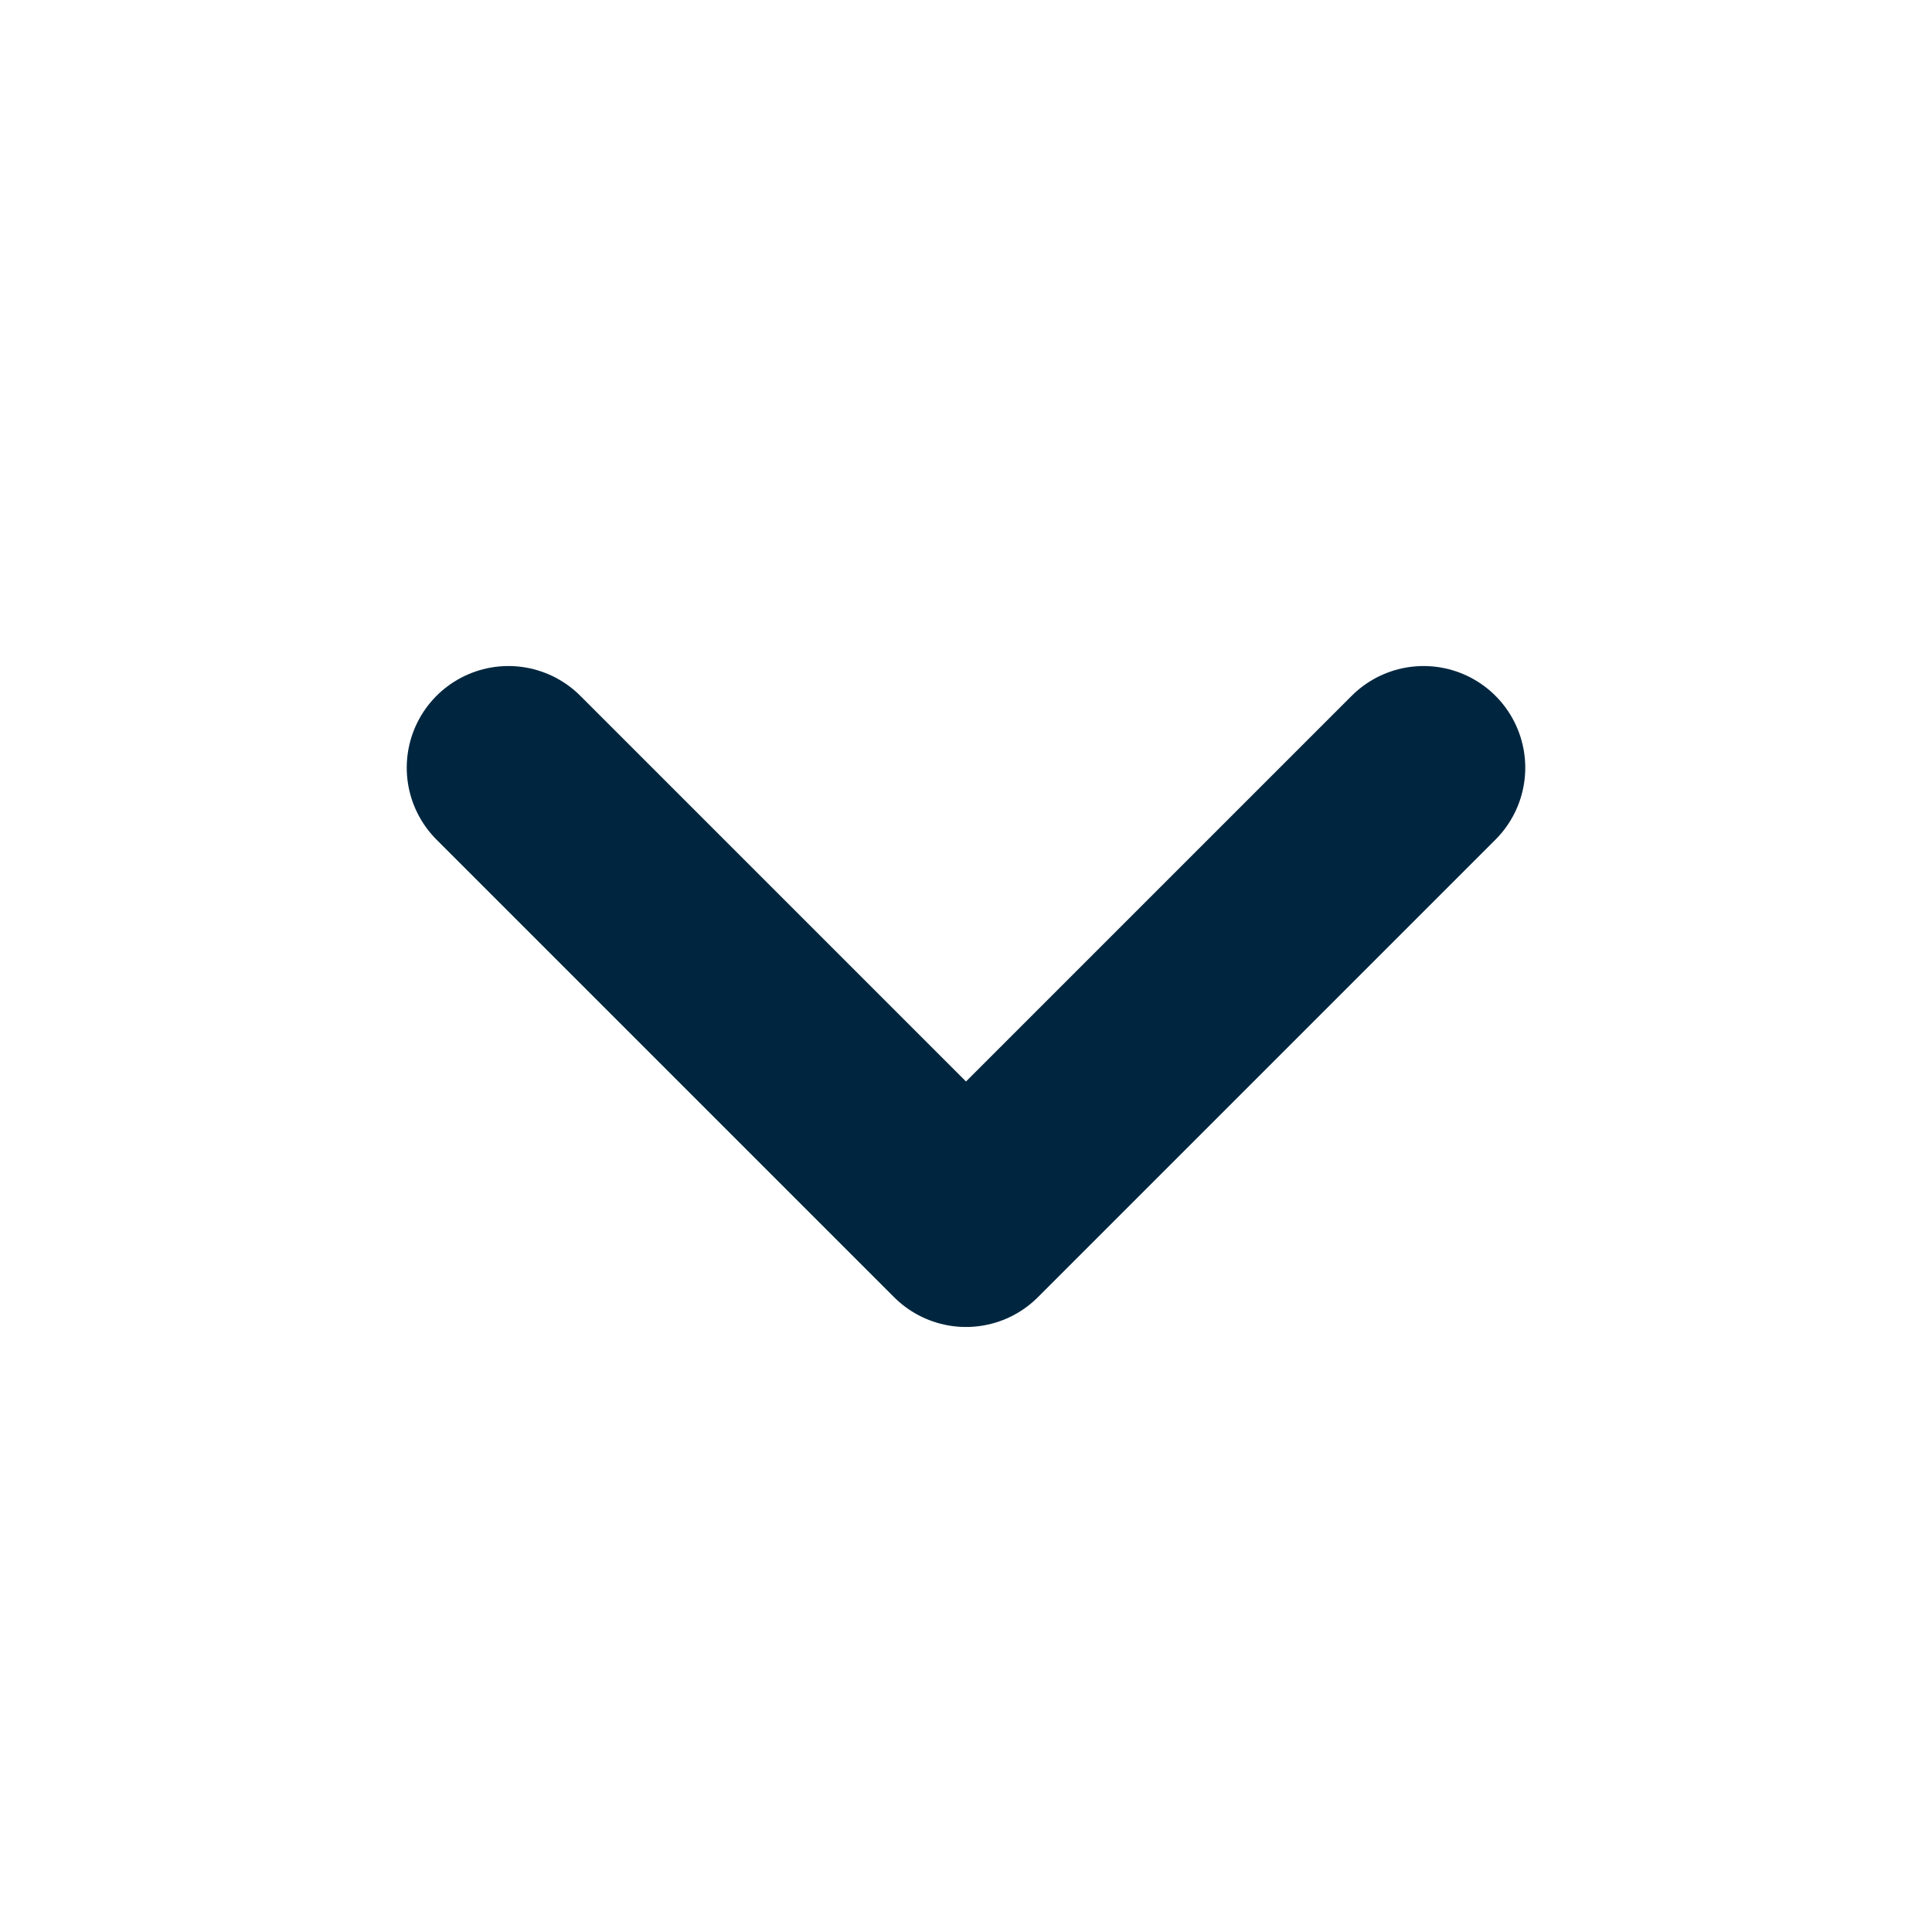 <svg width="19" height="19" viewBox="0 0 19 19" fill="none" xmlns="http://www.w3.org/2000/svg">
<path d="M5 7.55L9.5 12.05L14 7.55" stroke="#00263F" stroke-width="2" stroke-linecap="round" stroke-linejoin="round"/>
</svg>
